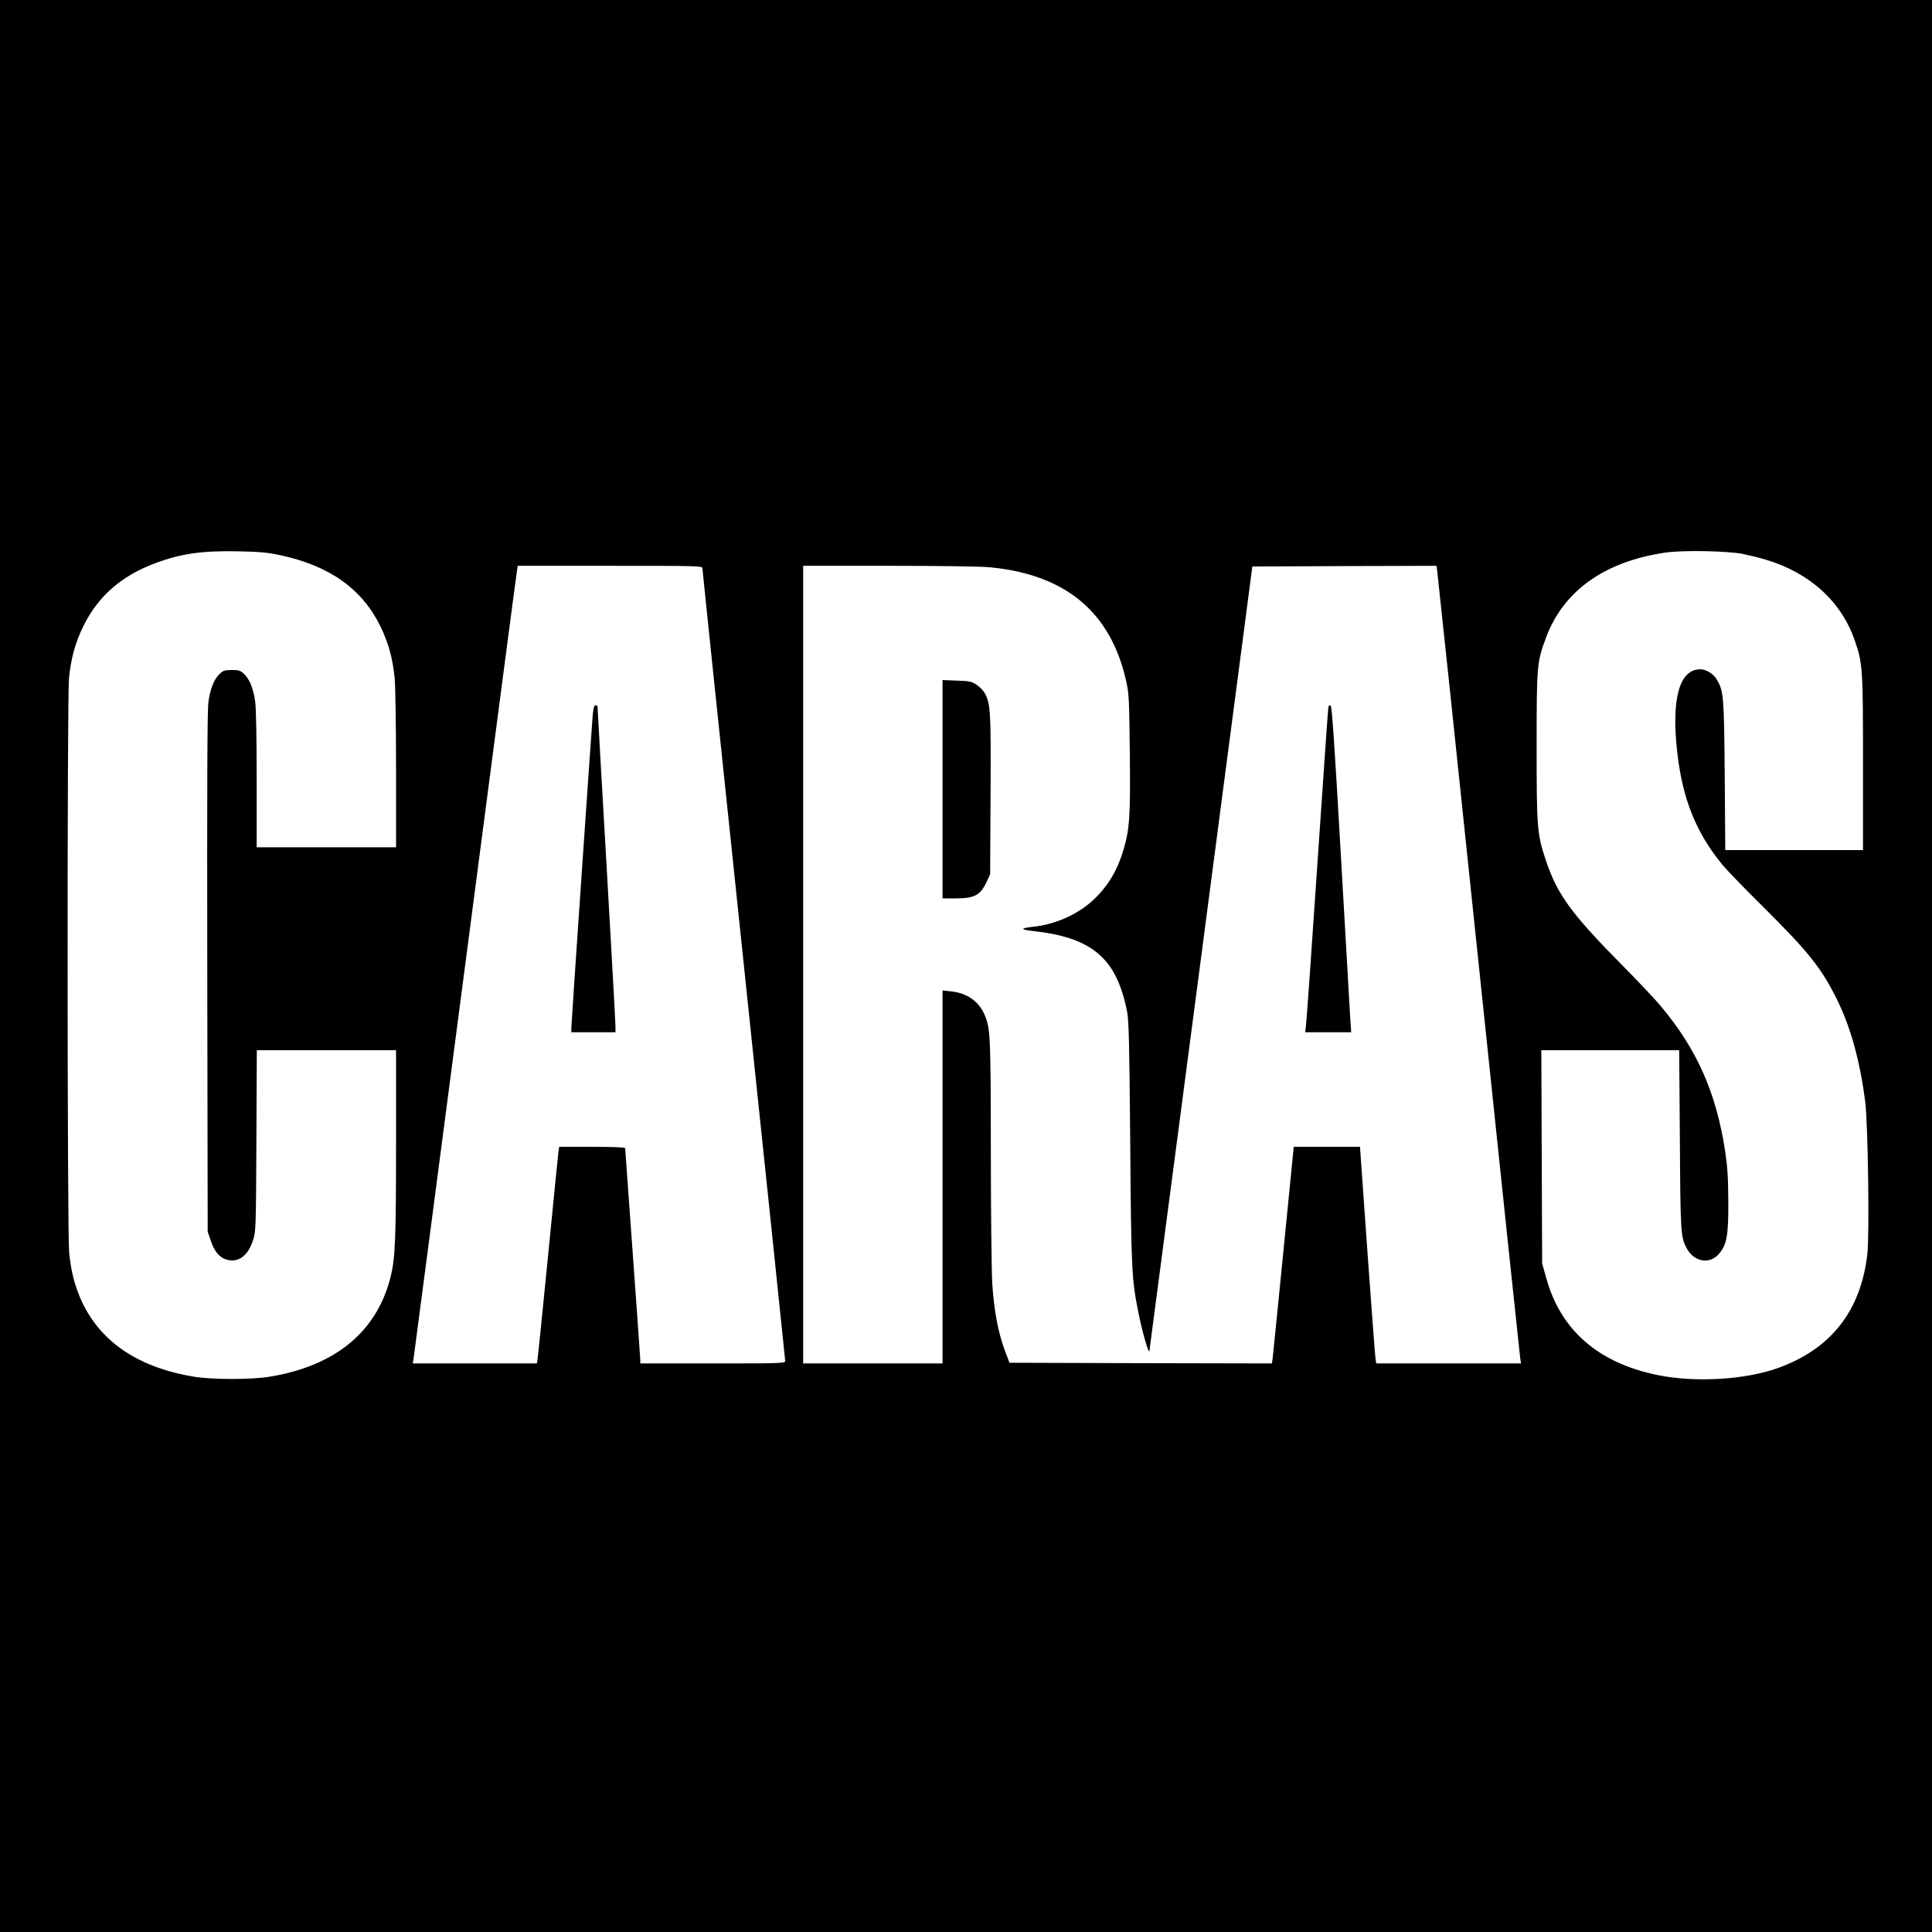 <?xml version="1.0" standalone="no"?>
<!DOCTYPE svg PUBLIC "-//W3C//DTD SVG 20010904//EN"
 "http://www.w3.org/TR/2001/REC-SVG-20010904/DTD/svg10.dtd">
<svg version="1.0" xmlns="http://www.w3.org/2000/svg"
 width="1400pt" height="1400pt" viewBox="0 0 1400 1400"
 preserveAspectRatio="xMidYMid meet">
<g transform="translate(0,1400) scale(0.1,-0.1)"
fill="#000000" stroke="none">
<path d="M0 7000 l0 -7000 7000 0 7000 0 0 7000 0 7000 -7000 0 -7000 0 0
-7000z m2030 2977 c356 -76 591 -242 725 -512 60 -124 90 -231 105 -380 5 -55
10 -353 10 -662 l0 -563 -505 0 -505 0 0 489 c0 297 -4 520 -11 568 -13 94
-40 160 -80 199 -26 25 -38 29 -89 29 -51 0 -63 -4 -89 -29 -41 -40 -68 -107
-81 -206 -8 -60 -10 -630 -8 -1960 l3 -1875 23 -67 c26 -78 64 -122 115 -136
84 -23 152 26 189 136 22 66 23 75 26 725 l3 657 505 0 504 0 0 -678 c0 -700
-6 -832 -41 -971 -101 -393 -400 -639 -874 -717 -135 -22 -415 -22 -550 0
-411 68 -689 260 -822 567 -44 102 -69 202 -82 334 -14 141 -15 4014 -1 4160
15 149 45 256 105 380 107 215 273 361 518 453 186 70 338 92 597 87 159 -3
216 -8 310 -28z m10600 9 c47 -10 122 -28 167 -42 318 -95 547 -304 644 -587
57 -165 59 -201 59 -888 l0 -629 -499 0 -499 0 -4 543 c-5 576 -8 608 -57 692
-24 42 -77 75 -120 75 -153 0 -212 -218 -166 -611 39 -332 136 -573 325 -804
32 -39 167 -179 300 -310 330 -328 419 -440 535 -675 97 -198 163 -440 201
-731 20 -160 32 -972 15 -1111 -48 -409 -264 -683 -646 -821 -240 -86 -601
-107 -875 -51 -432 89 -704 328 -807 709 l-28 100 -3 773 -3 772 500 0 499 0
5 -647 c4 -677 6 -706 49 -788 54 -101 169 -120 236 -39 56 68 67 132 66 379
-1 172 -6 251 -23 363 -65 426 -205 741 -471 1057 -37 44 -162 177 -279 295
-366 370 -466 508 -549 755 -64 192 -67 234 -67 825 0 594 2 612 69 792 127
339 426 550 866 614 127 18 444 12 560 -10z m-7540 -104 c0 -11 135 -1303 300
-2873 165 -1570 300 -2862 300 -2871 0 -17 -32 -18 -525 -18 l-525 0 0 23 c0
12 -25 361 -55 776 -30 414 -55 757 -55 762 0 5 -107 9 -239 9 l-239 0 -6 -42
c-3 -24 -37 -367 -76 -763 -39 -396 -73 -730 -76 -743 l-4 -22 -450 0 -449 0
5 28 c2 15 171 1298 374 2852 203 1554 372 2842 376 2863 l6 37 669 0 c644 0
669 -1 669 -18z m2086 7 c548 -53 874 -326 985 -826 20 -90 22 -132 26 -518 5
-454 -1 -547 -43 -694 -46 -157 -113 -270 -221 -372 -112 -105 -277 -179 -440
-195 -35 -4 -66 -10 -68 -14 -3 -5 23 -11 58 -15 439 -46 617 -195 694 -584
13 -63 17 -228 23 -951 7 -911 11 -986 56 -1215 27 -141 78 -322 83 -295 2 14
171 1298 375 2855 l371 2830 667 3 667 2 5 -32 c3 -18 139 -1302 301 -2853
162 -1551 298 -2837 301 -2857 l6 -38 -525 0 -524 0 -6 38 c-3 20 -29 373 -59
785 l-53 747 -240 0 -240 0 -74 -747 c-41 -412 -76 -765 -79 -786 l-5 -37
-951 2 -951 3 -34 90 c-49 132 -79 294 -91 490 -5 94 -10 526 -10 960 -1 821
-3 883 -44 978 -41 100 -128 161 -243 173 l-63 7 0 -1352 0 -1351 -505 0 -505
0 0 2890 0 2890 623 0 c362 0 669 -4 733 -11z"/>
<path d="M4295 8818 c-10 -126 -155 -2235 -155 -2267 l0 -31 160 0 160 0 0 43
c0 23 -29 550 -65 1172 -36 621 -65 1135 -65 1142 0 7 -6 13 -14 13 -10 0 -16
-20 -21 -72z"/>
<path d="M6830 8281 l0 -791 95 0 c139 0 180 23 227 125 l23 50 3 575 c3 599
0 655 -39 732 -11 21 -38 50 -61 65 -37 25 -52 28 -144 31 l-104 4 0 -791z"/>
<path d="M9626 8878 c-2 -7 -38 -521 -80 -1143 -42 -621 -79 -1149 -83 -1172
l-5 -43 166 0 167 0 -7 108 c-3 59 -34 590 -68 1181 -46 803 -64 1075 -74
1079 -6 2 -14 -2 -16 -10z"/>
</g>
</svg>